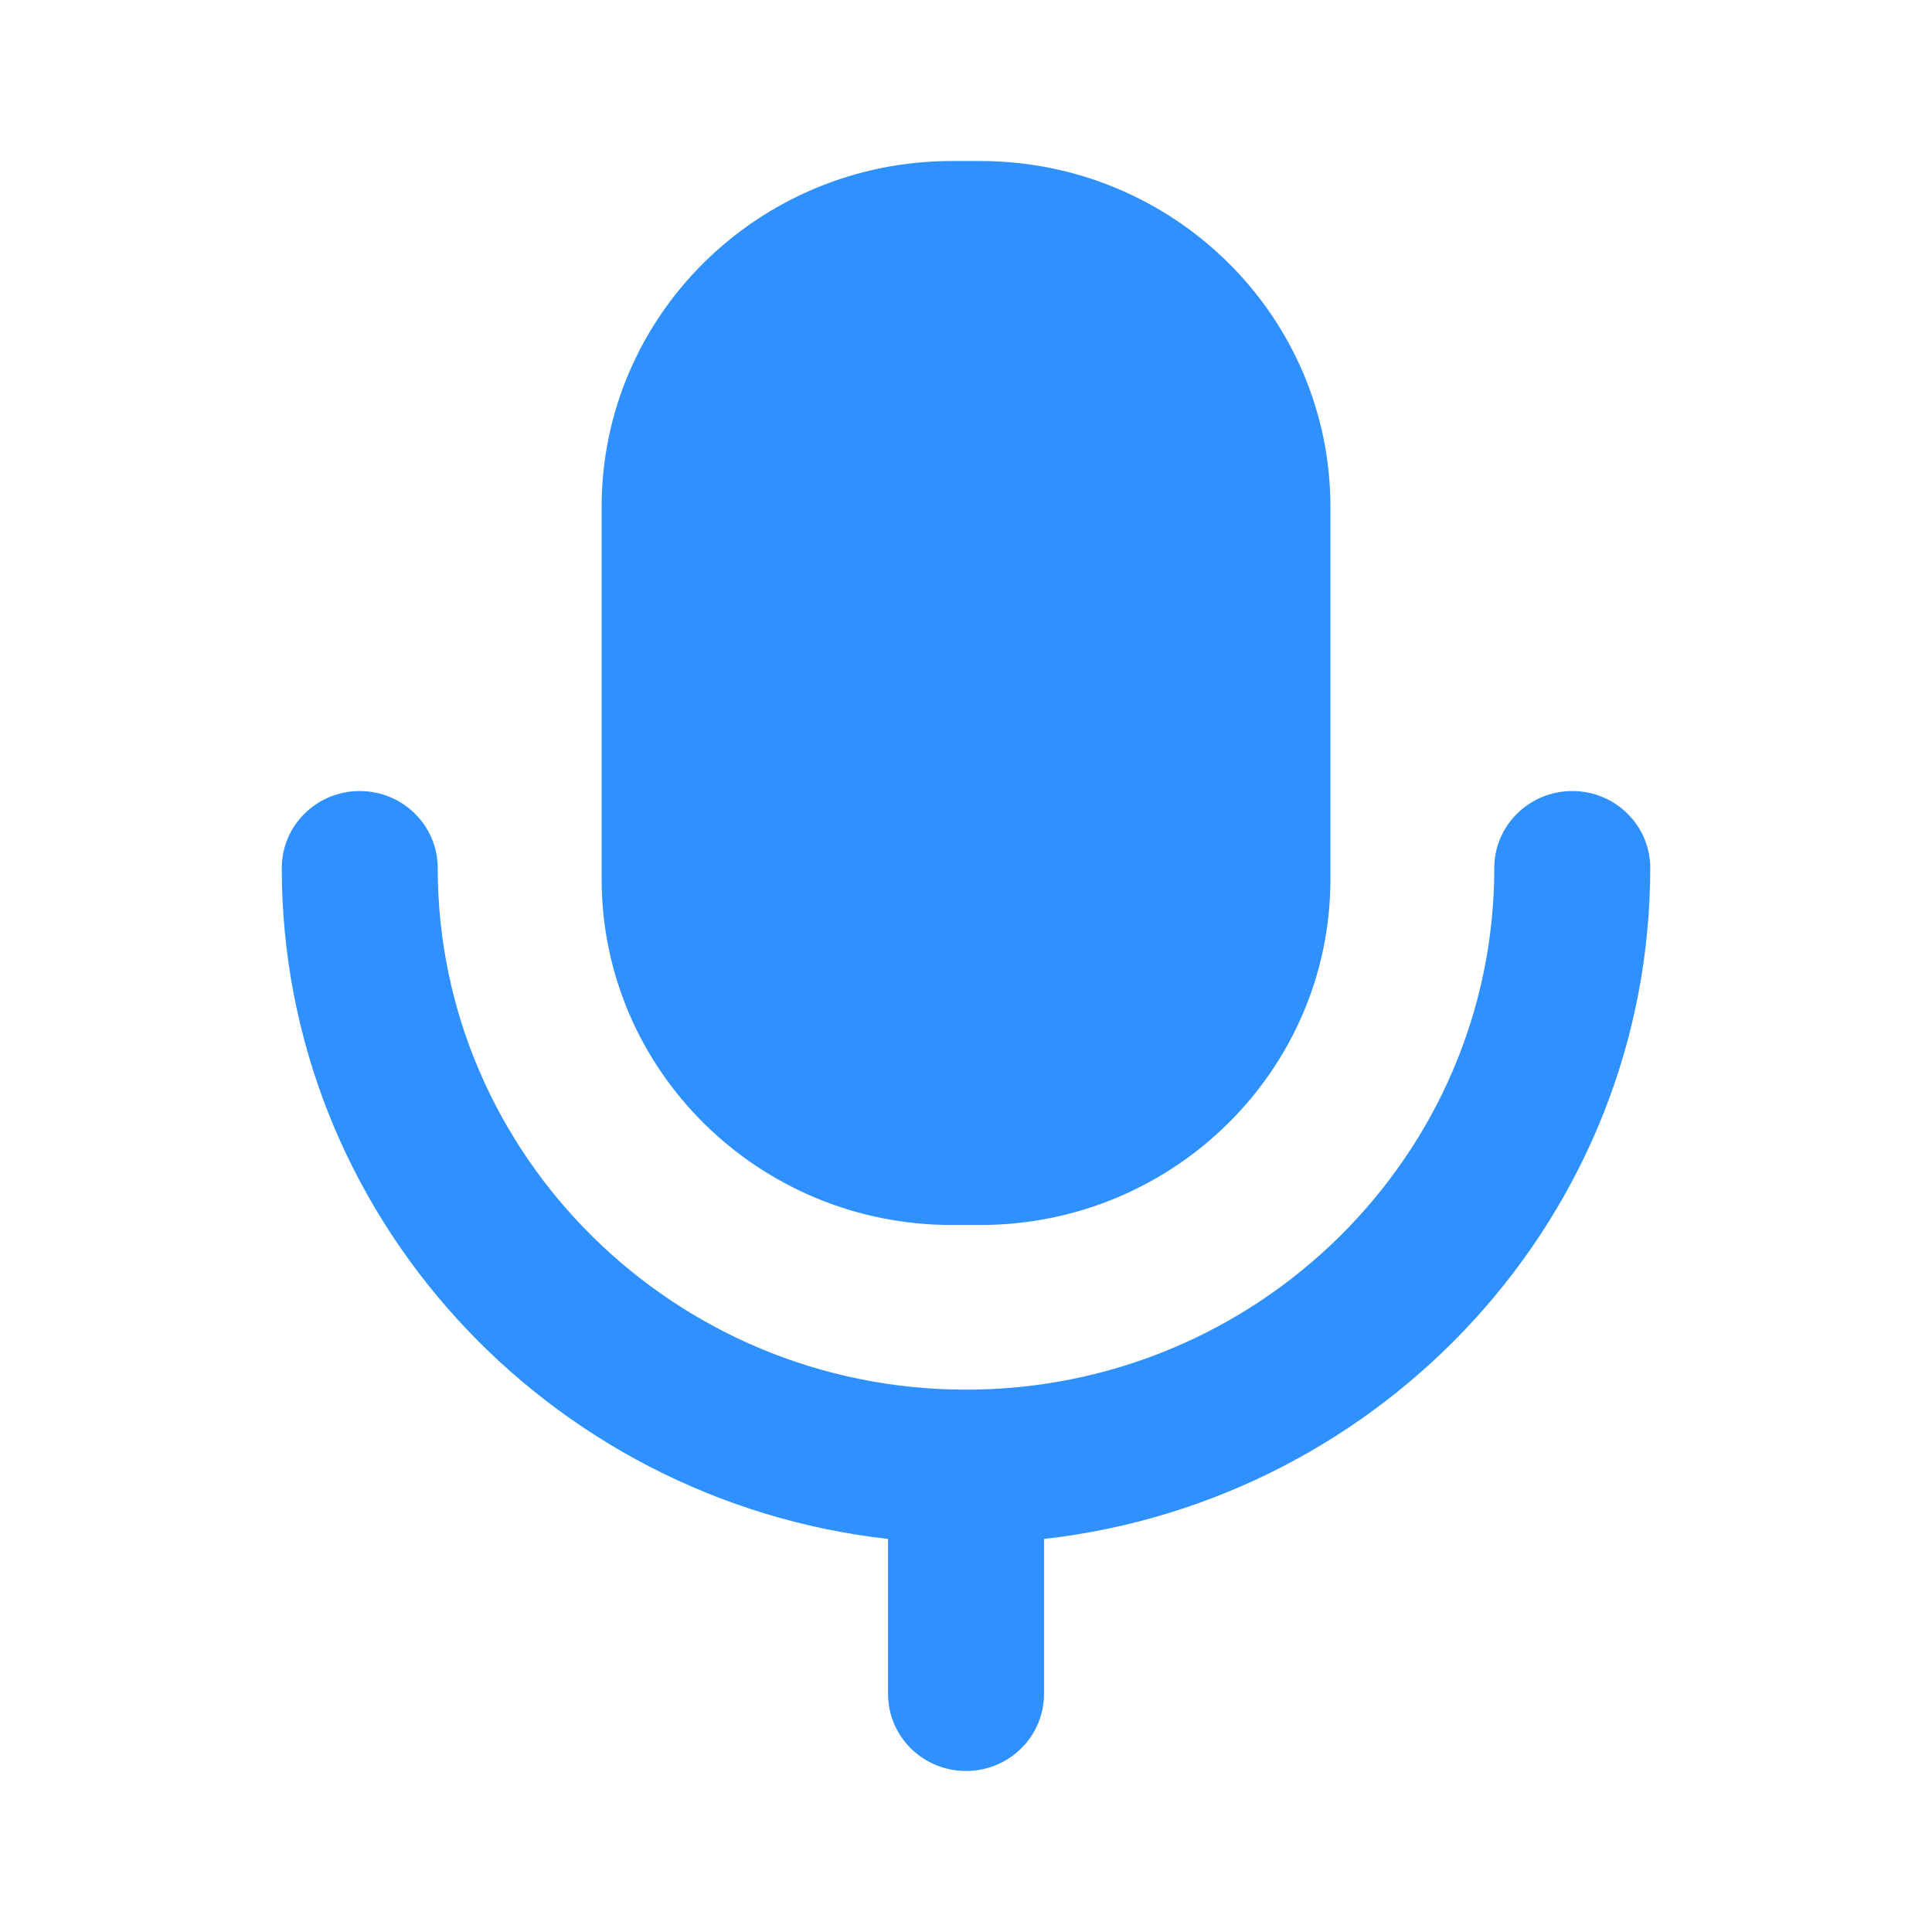 <svg width="32" height="32" viewBox="0 0 32 32" fill="none" xmlns="http://www.w3.org/2000/svg">
<path fill-rule="evenodd" clip-rule="evenodd" d="M16.233 20.29H15.767C12.562 20.29 9.965 17.724 9.965 14.56V8.396C9.965 5.232 12.562 2.667 15.767 2.667H16.233C19.438 2.667 22.036 5.232 22.036 8.396V14.56C22.036 17.724 19.438 20.29 16.233 20.29ZM24.75 14.377C24.75 13.672 25.329 13.102 26.042 13.102C26.755 13.102 27.333 13.672 27.333 14.377C27.333 20.116 22.934 24.854 17.292 25.49V28.058C17.292 28.762 16.714 29.333 16.001 29.333C15.286 29.333 14.709 28.762 14.709 28.058V25.49C9.066 24.854 4.667 20.116 4.667 14.377C4.667 13.672 5.245 13.102 5.958 13.102C6.671 13.102 7.25 13.672 7.25 14.377C7.25 19.141 11.175 23.017 16.001 23.017C20.825 23.017 24.75 19.141 24.75 14.377Z" fill="#2F91FF"/>
</svg>
